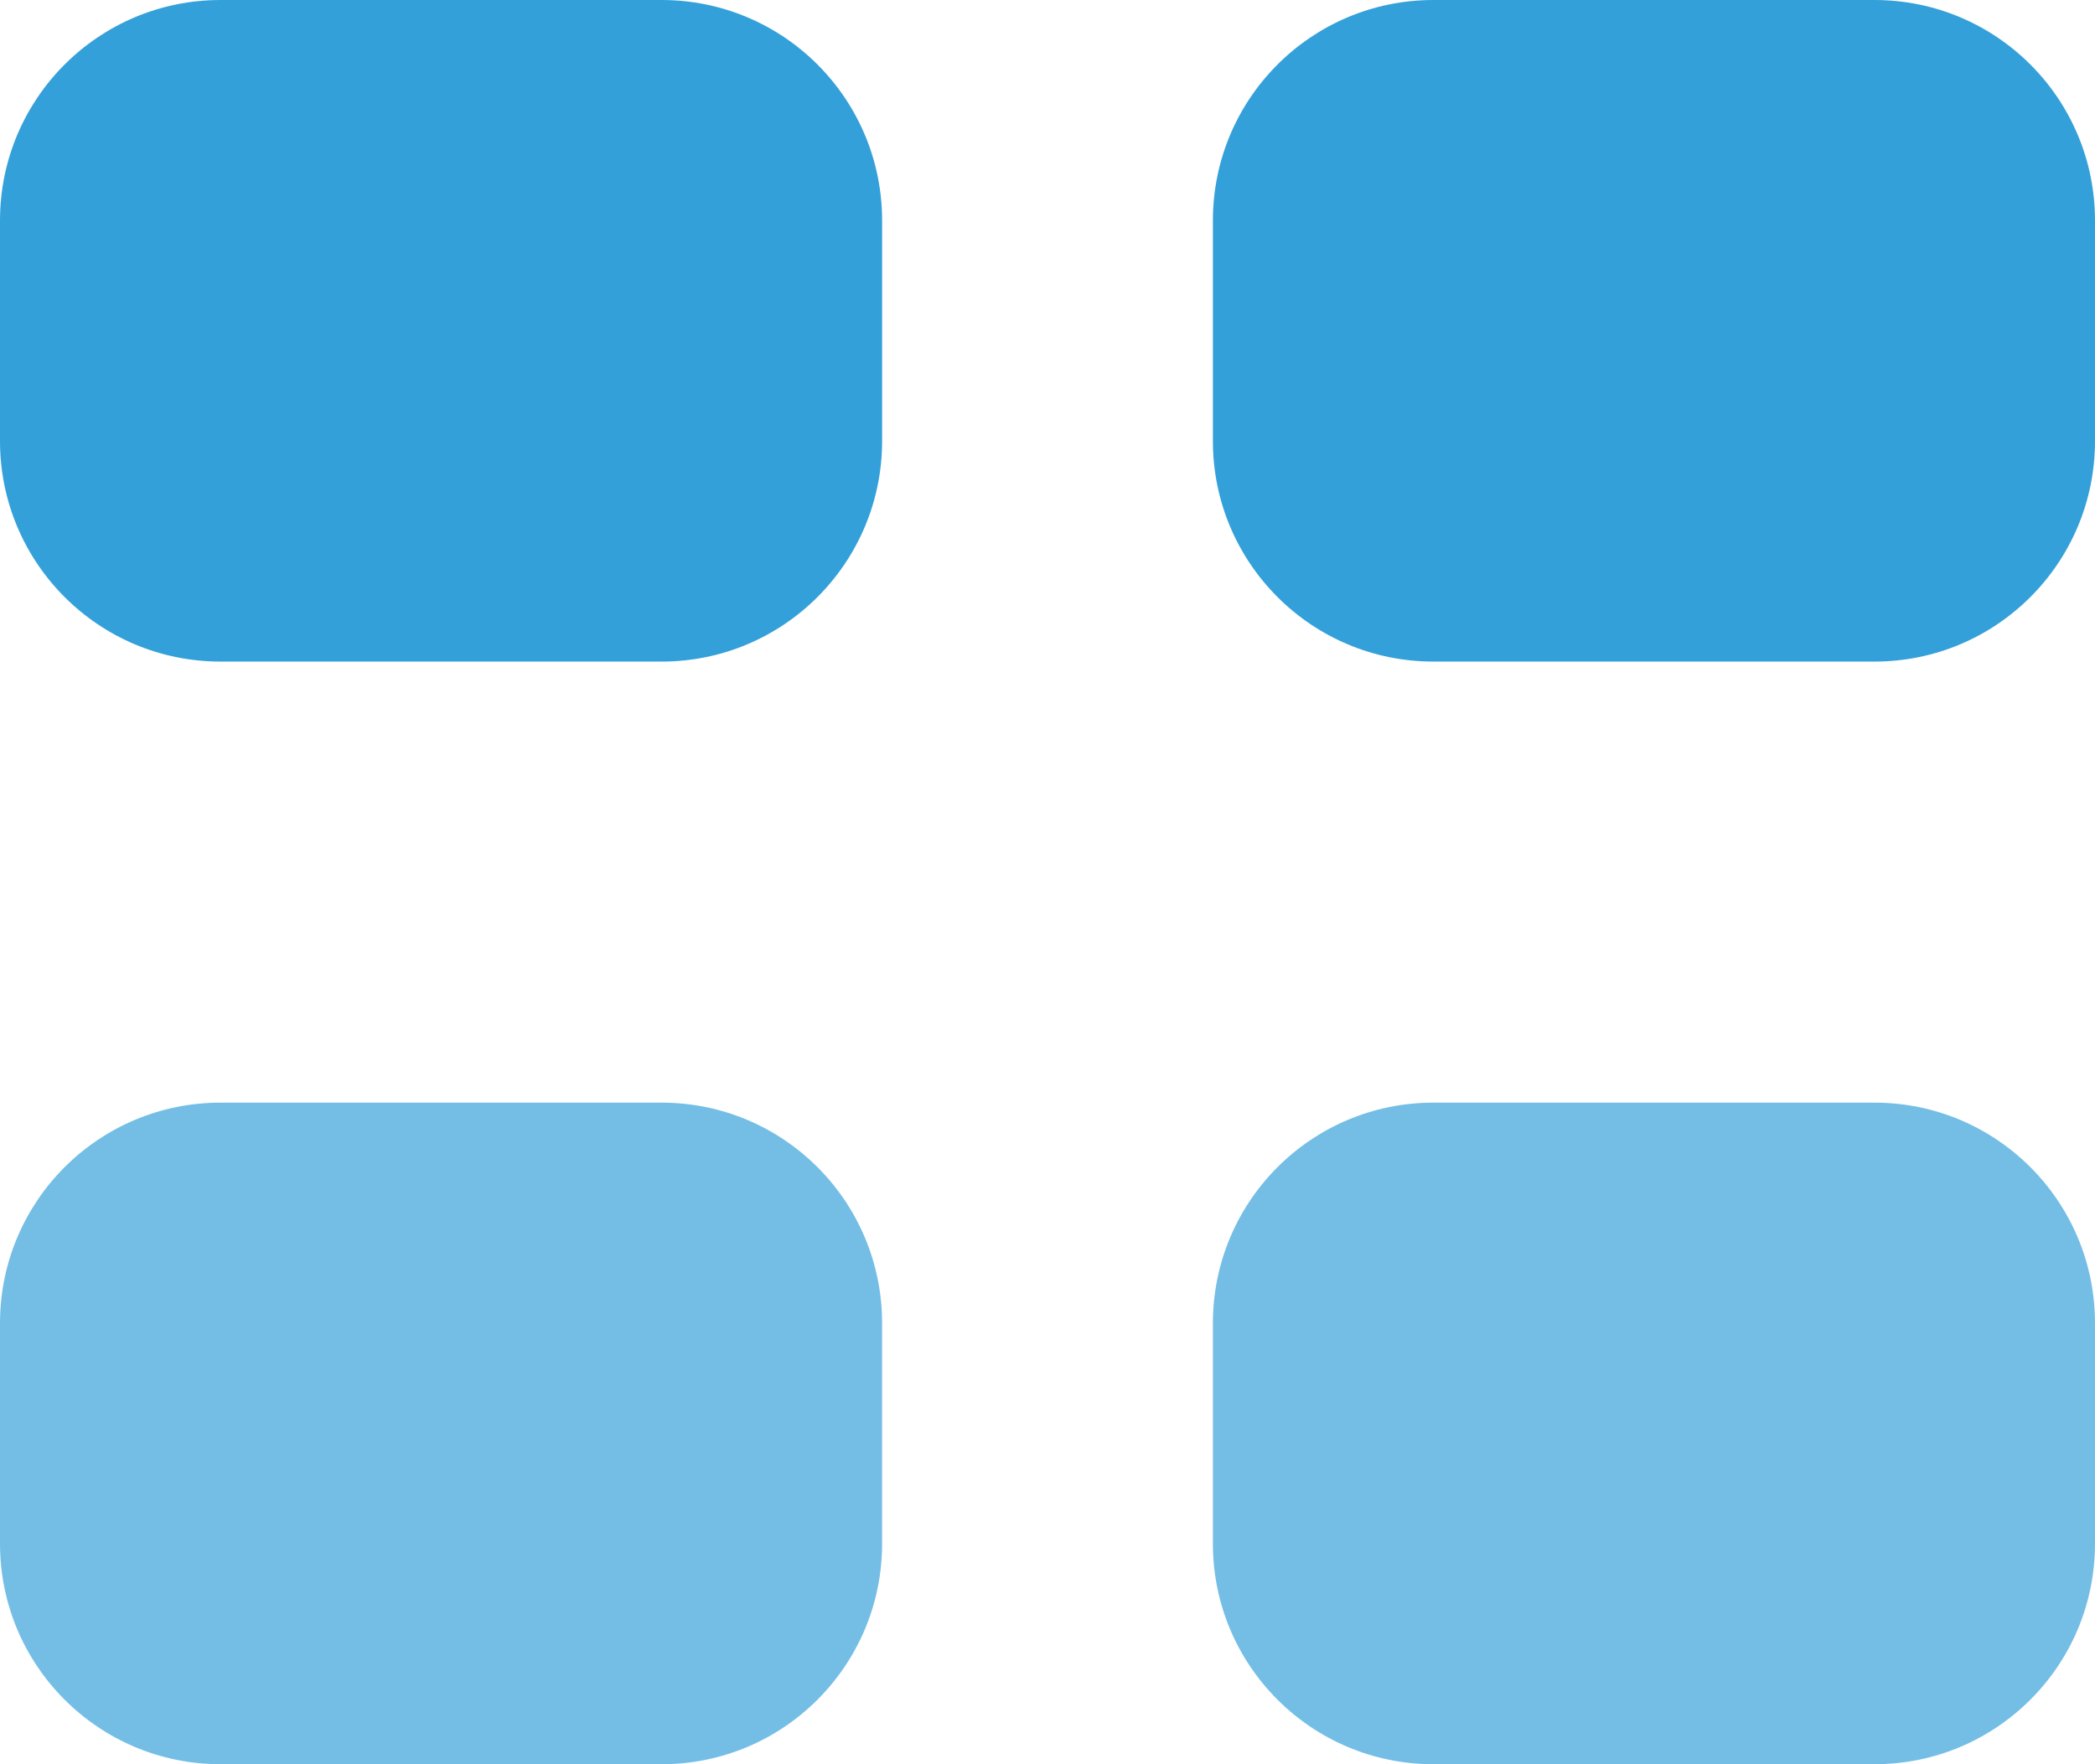 <svg width="19" height="16" viewBox="0 0 19 16" fill="none" xmlns="http://www.w3.org/2000/svg">
<path fill-rule="evenodd" clip-rule="evenodd" d="M2 0C0.895 0 0 0.895 0 2V4C0 5.105 0.895 6 2 6H6C7.105 6 8 5.105 8 4V2C8 0.895 7.105 0 6 0H2ZM13 0C11.895 0 11 0.895 11 2V4C11 5.105 11.895 6 13 6H17C18.105 6 19 5.105 19 4V2C19 0.895 18.105 0 17 0H13Z" fill="#0288D1" fill-opacity="0.8"/>
<path fill-rule="evenodd" clip-rule="evenodd" d="M2 10C0.895 10 0 10.895 0 12V14C0 15.105 0.895 16 2 16H6C7.105 16 8 15.105 8 14V12C8 10.895 7.105 10 6 10H2ZM13 10C11.895 10 11 10.895 11 12V14C11 15.105 11.895 16 13 16H17C18.105 16 19 15.105 19 14V12C19 10.895 18.105 10 17 10H13Z" fill="#0288D1" fill-opacity="0.55"/>
</svg>
